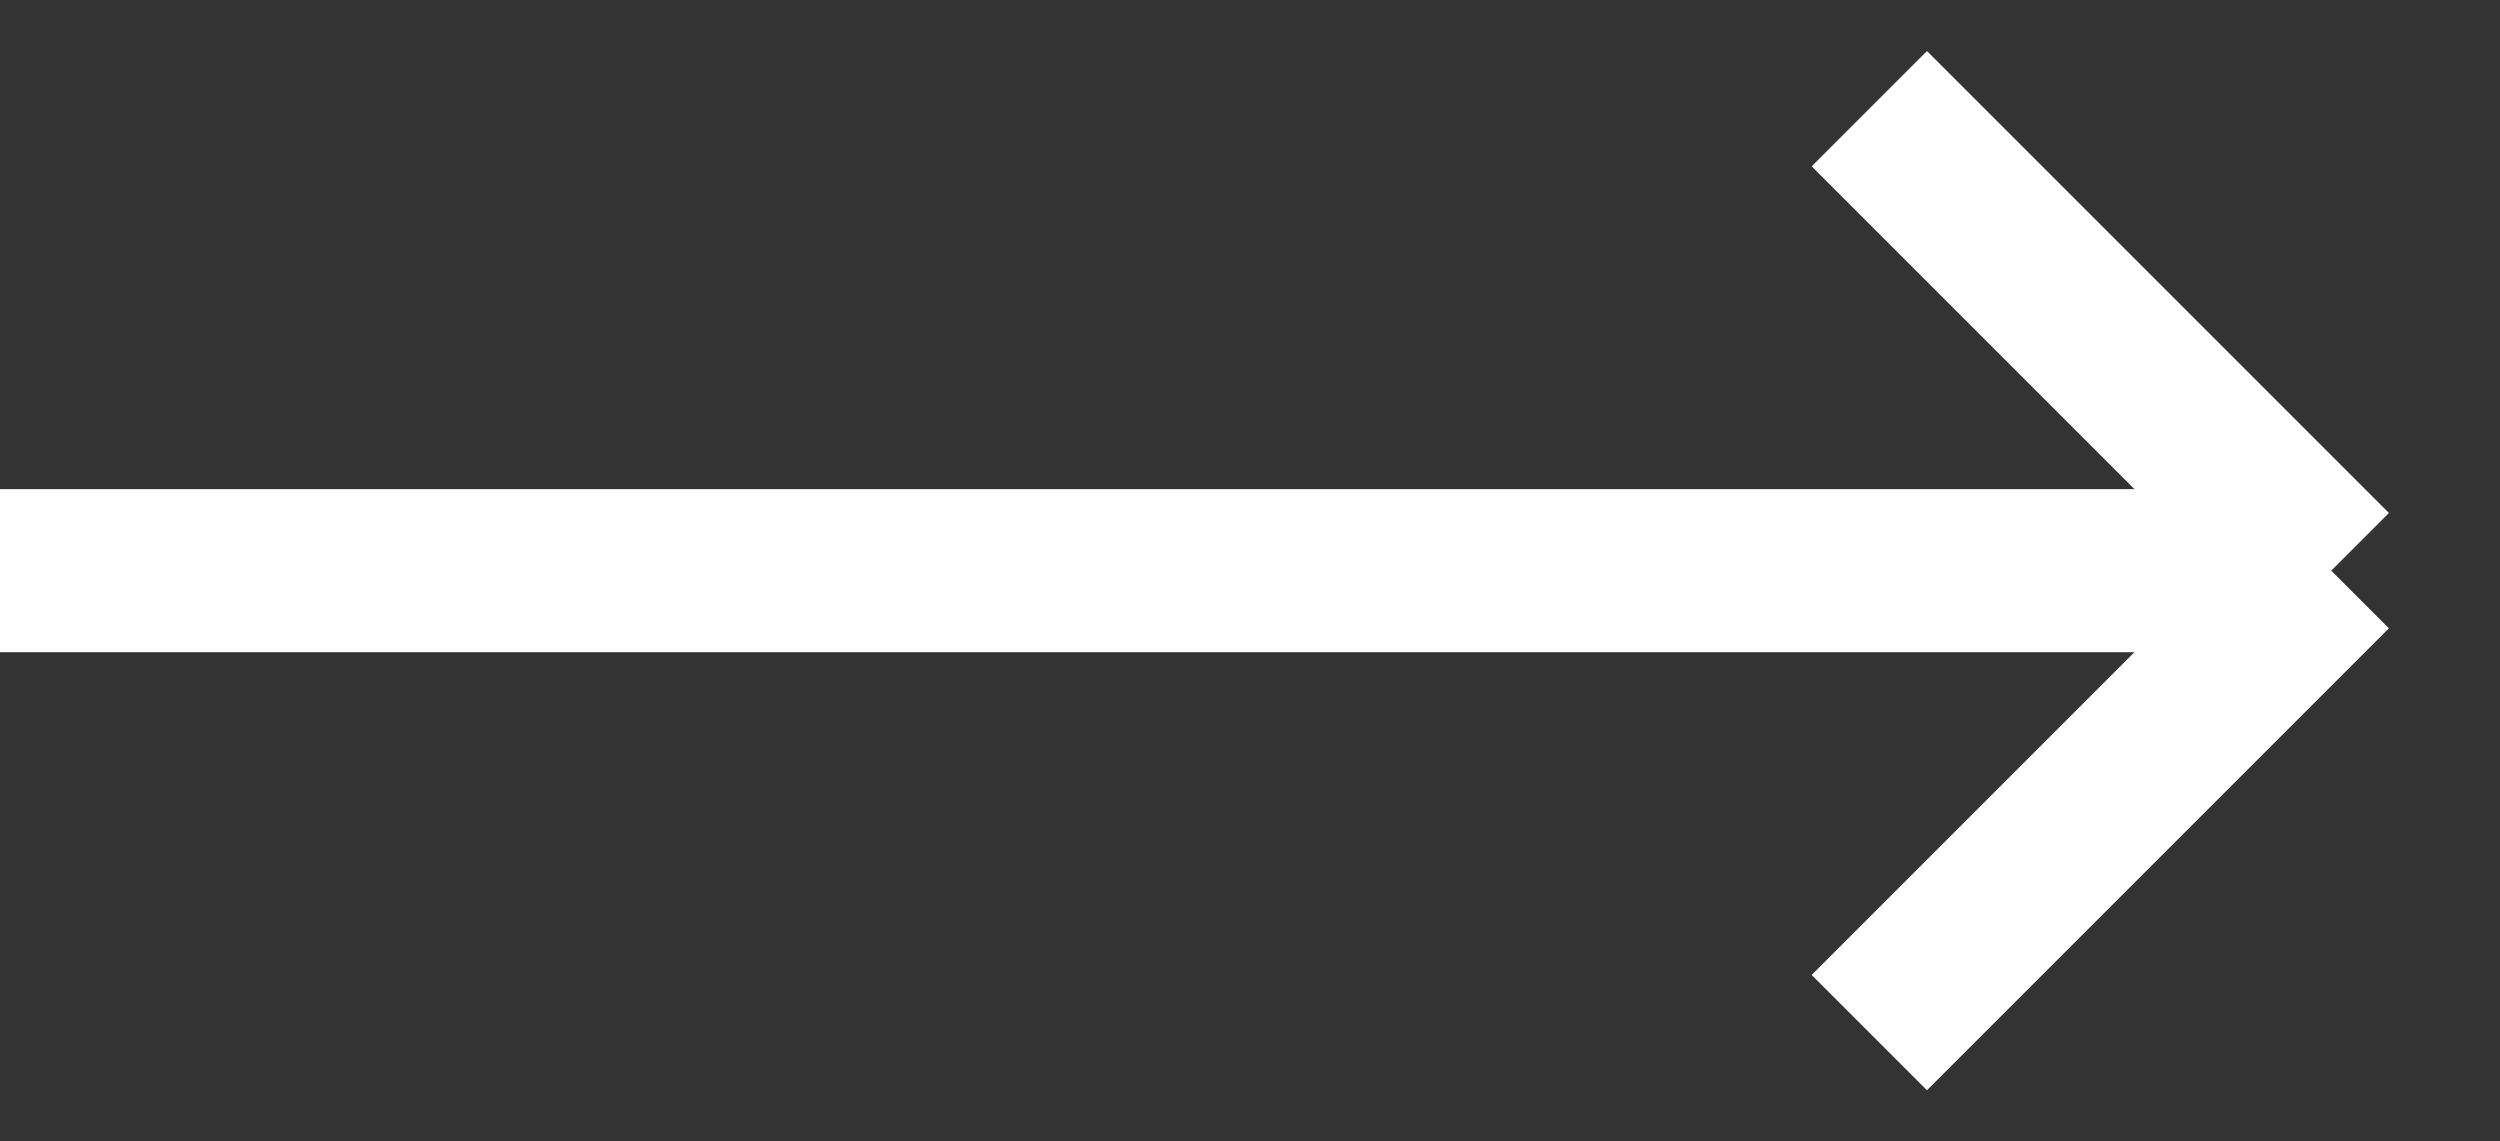 <svg width="46" height="21" viewBox="0 0 46 21" fill="none" xmlns="http://www.w3.org/2000/svg">
<rect x="0" y="0" width="46" height="21" fill="#333333" stroke="none"/>
<path d="M34.395 19L42.895 10.5M42.895 10.5L34.395 2M42.895 10.5L-0 10.5" stroke="white" stroke-width="3"/>
</svg>
